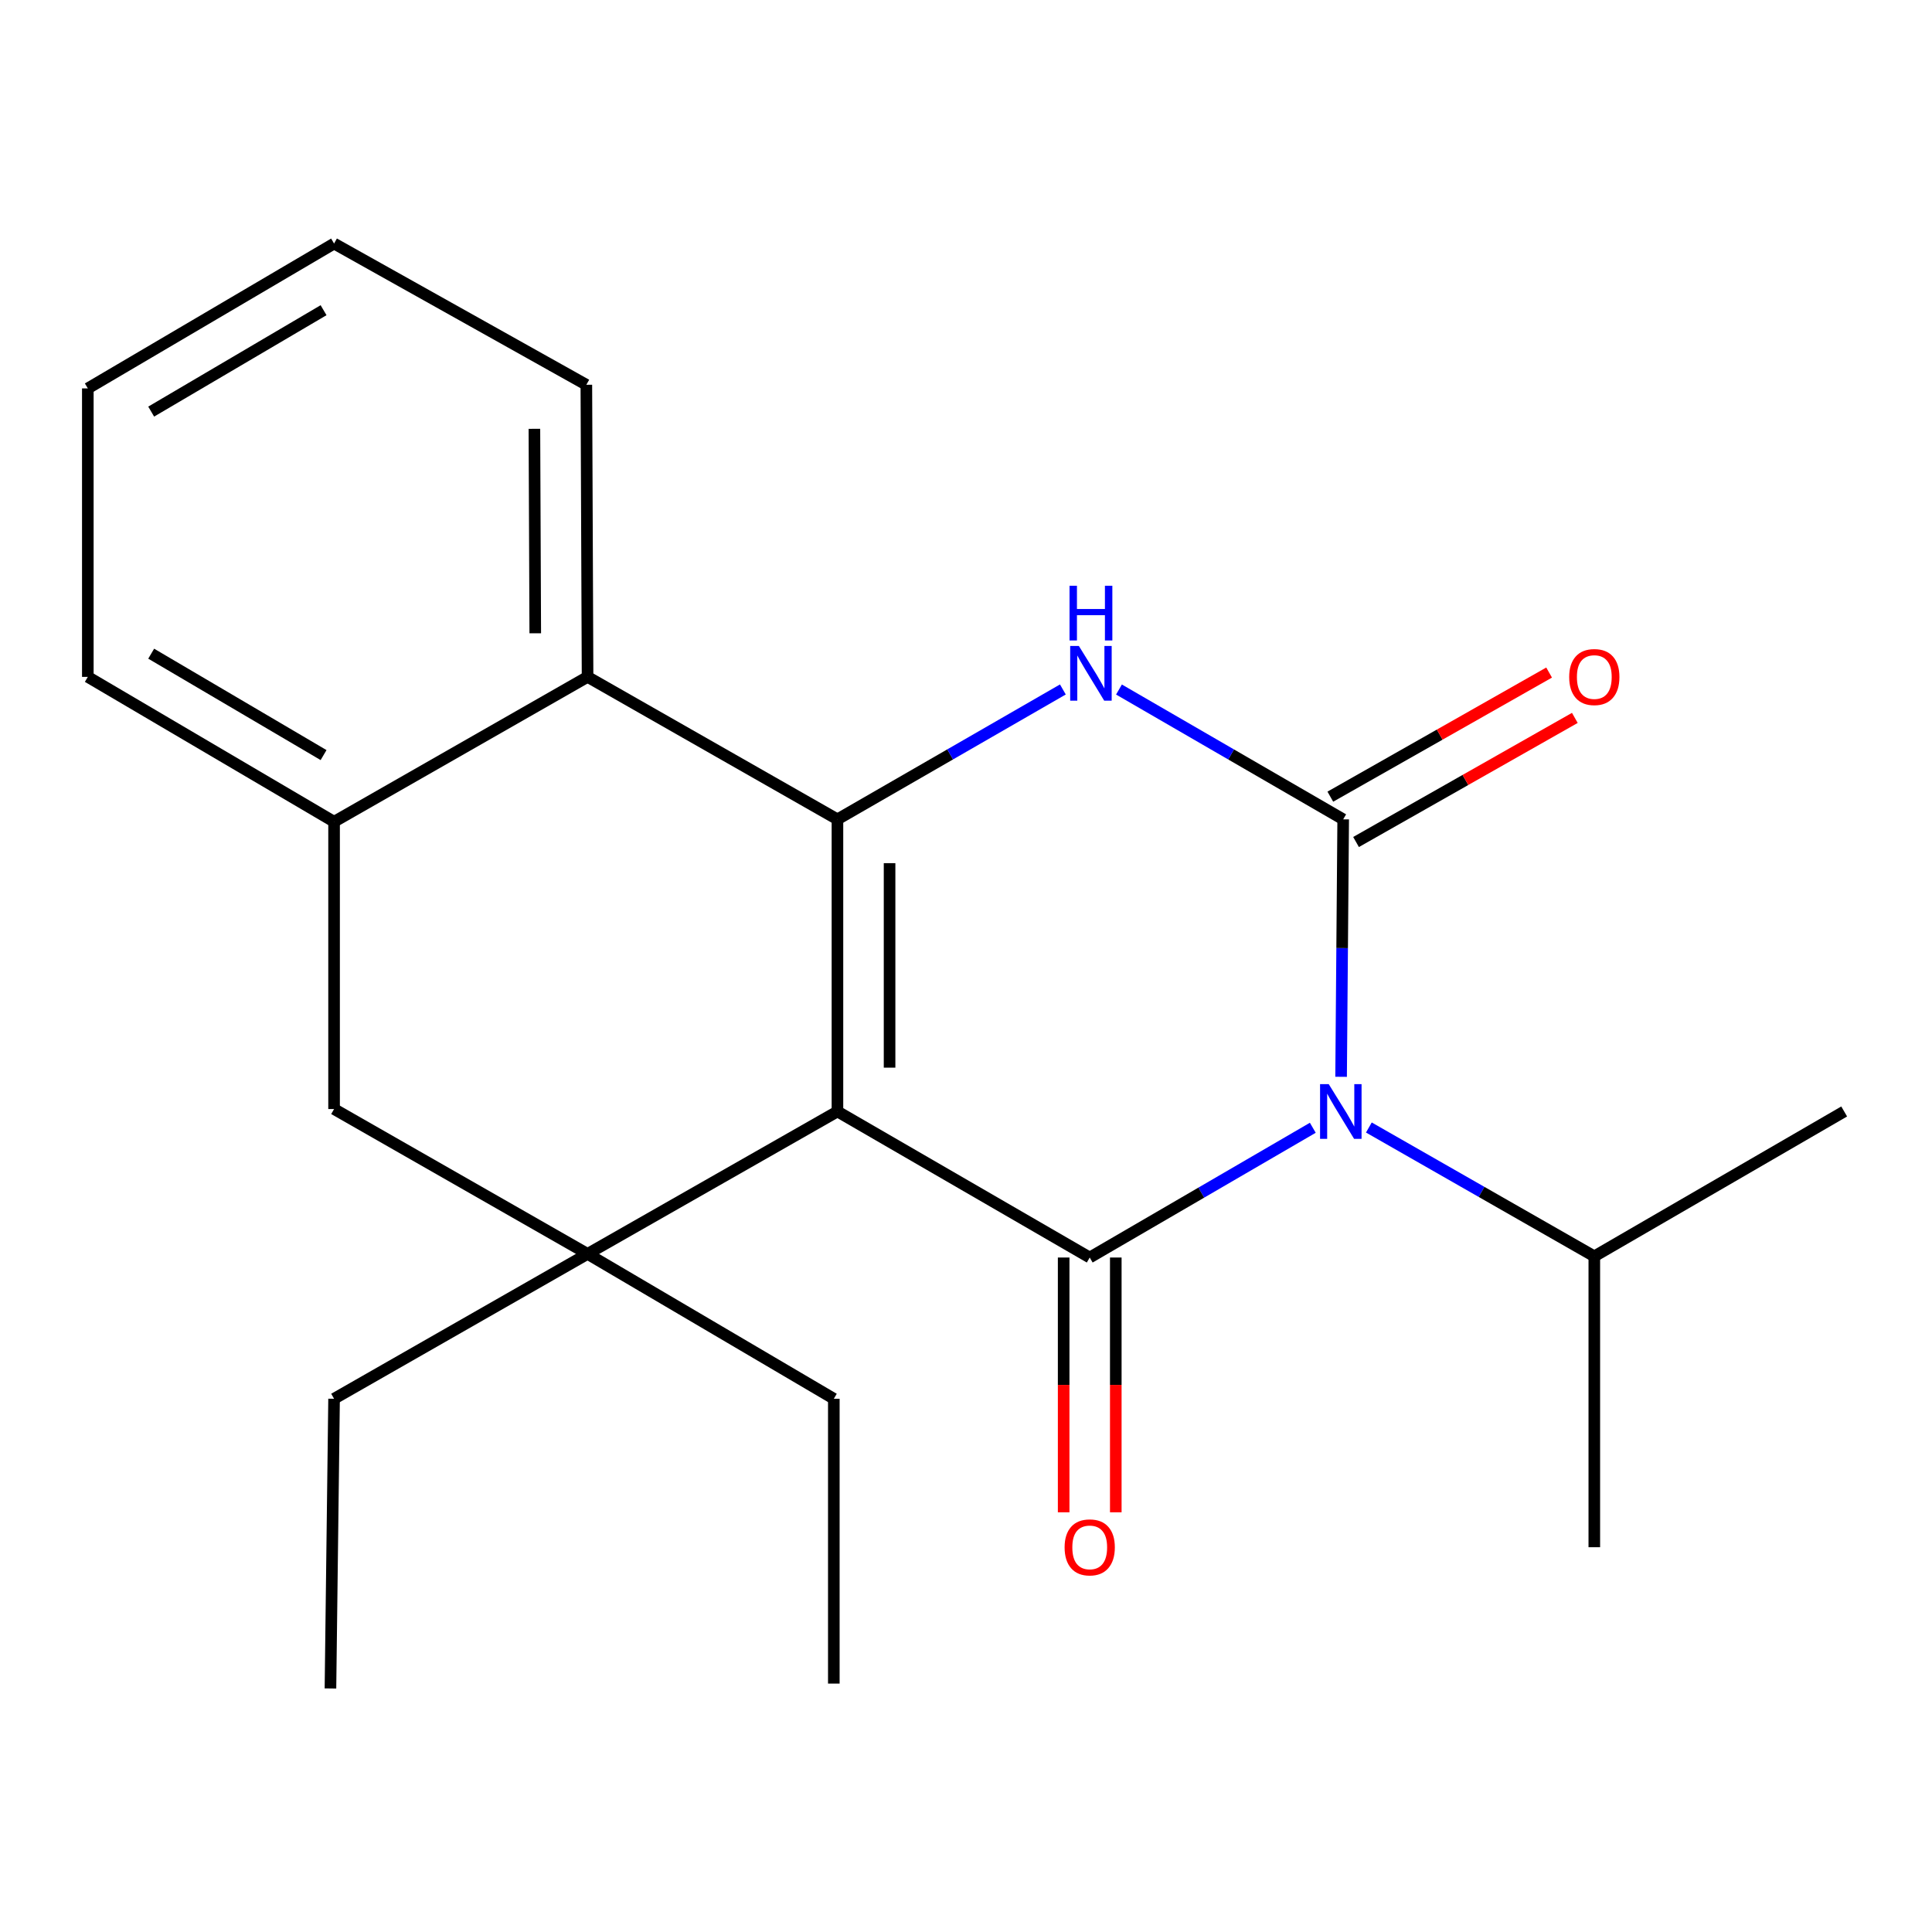 <?xml version='1.0' encoding='iso-8859-1'?>
<svg version='1.1' baseProfile='full'
              xmlns='http://www.w3.org/2000/svg'
                      xmlns:rdkit='http://www.rdkit.org/xml'
                      xmlns:xlink='http://www.w3.org/1999/xlink'
                  xml:space='preserve'
width='1000px' height='1000px' viewBox='0 0 1000 1000'>
<!-- END OF HEADER -->
<rect style='opacity:1.0;fill:#FFFFFF;stroke:none' width='1000' height='1000' x='0' y='0'> </rect>
<path class='bond-1' d='M 433.459,575.295 L 564.038,650.891' style='fill:none;fill-rule:evenodd;stroke:#000000;stroke-width:6px;stroke-linecap:butt;stroke-linejoin:miter;stroke-opacity:1' />
<path class='bond-3' d='M 433.459,575.295 L 433.459,424.09' style='fill:none;fill-rule:evenodd;stroke:#000000;stroke-width:6px;stroke-linecap:butt;stroke-linejoin:miter;stroke-opacity:1' />
<path class='bond-3' d='M 460.441,552.615 L 460.441,446.771' style='fill:none;fill-rule:evenodd;stroke:#000000;stroke-width:6px;stroke-linecap:butt;stroke-linejoin:miter;stroke-opacity:1' />
<path class='bond-5' d='M 433.459,575.295 L 304.124,649.017' style='fill:none;fill-rule:evenodd;stroke:#000000;stroke-width:6px;stroke-linecap:butt;stroke-linejoin:miter;stroke-opacity:1' />
<path class='bond-0' d='M 679.503,583.729 L 621.771,617.31' style='fill:none;fill-rule:evenodd;stroke:#0000FF;stroke-width:6px;stroke-linecap:butt;stroke-linejoin:miter;stroke-opacity:1' />
<path class='bond-0' d='M 621.771,617.31 L 564.038,650.891' style='fill:none;fill-rule:evenodd;stroke:#000000;stroke-width:6px;stroke-linecap:butt;stroke-linejoin:miter;stroke-opacity:1' />
<path class='bond-11' d='M 708.52,583.592 L 766.865,616.934' style='fill:none;fill-rule:evenodd;stroke:#0000FF;stroke-width:6px;stroke-linecap:butt;stroke-linejoin:miter;stroke-opacity:1' />
<path class='bond-11' d='M 766.865,616.934 L 825.211,650.276' style='fill:none;fill-rule:evenodd;stroke:#000000;stroke-width:6px;stroke-linecap:butt;stroke-linejoin:miter;stroke-opacity:1' />
<path class='bond-23' d='M 694.148,557.355 L 694.69,490.723' style='fill:none;fill-rule:evenodd;stroke:#0000FF;stroke-width:6px;stroke-linecap:butt;stroke-linejoin:miter;stroke-opacity:1' />
<path class='bond-23' d='M 694.69,490.723 L 695.231,424.09' style='fill:none;fill-rule:evenodd;stroke:#000000;stroke-width:6px;stroke-linecap:butt;stroke-linejoin:miter;stroke-opacity:1' />
<path class='bond-10' d='M 550.547,650.891 L 550.547,716.829' style='fill:none;fill-rule:evenodd;stroke:#000000;stroke-width:6px;stroke-linecap:butt;stroke-linejoin:miter;stroke-opacity:1' />
<path class='bond-10' d='M 550.547,716.829 L 550.547,782.768' style='fill:none;fill-rule:evenodd;stroke:#FF0000;stroke-width:6px;stroke-linecap:butt;stroke-linejoin:miter;stroke-opacity:1' />
<path class='bond-10' d='M 577.529,650.891 L 577.529,716.829' style='fill:none;fill-rule:evenodd;stroke:#000000;stroke-width:6px;stroke-linecap:butt;stroke-linejoin:miter;stroke-opacity:1' />
<path class='bond-10' d='M 577.529,716.829 L 577.529,782.768' style='fill:none;fill-rule:evenodd;stroke:#FF0000;stroke-width:6px;stroke-linecap:butt;stroke-linejoin:miter;stroke-opacity:1' />
<path class='bond-2' d='M 695.231,424.09 L 637.205,390.494' style='fill:none;fill-rule:evenodd;stroke:#000000;stroke-width:6px;stroke-linecap:butt;stroke-linejoin:miter;stroke-opacity:1' />
<path class='bond-2' d='M 637.205,390.494 L 579.179,356.897' style='fill:none;fill-rule:evenodd;stroke:#0000FF;stroke-width:6px;stroke-linecap:butt;stroke-linejoin:miter;stroke-opacity:1' />
<path class='bond-9' d='M 701.888,435.824 L 758.51,403.703' style='fill:none;fill-rule:evenodd;stroke:#000000;stroke-width:6px;stroke-linecap:butt;stroke-linejoin:miter;stroke-opacity:1' />
<path class='bond-9' d='M 758.51,403.703 L 815.132,371.582' style='fill:none;fill-rule:evenodd;stroke:#FF0000;stroke-width:6px;stroke-linecap:butt;stroke-linejoin:miter;stroke-opacity:1' />
<path class='bond-9' d='M 688.574,412.356 L 745.196,380.235' style='fill:none;fill-rule:evenodd;stroke:#000000;stroke-width:6px;stroke-linecap:butt;stroke-linejoin:miter;stroke-opacity:1' />
<path class='bond-9' d='M 745.196,380.235 L 801.818,348.113' style='fill:none;fill-rule:evenodd;stroke:#FF0000;stroke-width:6px;stroke-linecap:butt;stroke-linejoin:miter;stroke-opacity:1' />
<path class='bond-4' d='M 433.459,424.09 L 491.8,390.477' style='fill:none;fill-rule:evenodd;stroke:#000000;stroke-width:6px;stroke-linecap:butt;stroke-linejoin:miter;stroke-opacity:1' />
<path class='bond-4' d='M 491.8,390.477 L 550.142,356.864' style='fill:none;fill-rule:evenodd;stroke:#0000FF;stroke-width:6px;stroke-linecap:butt;stroke-linejoin:miter;stroke-opacity:1' />
<path class='bond-6' d='M 433.459,424.09 L 304.124,350.354' style='fill:none;fill-rule:evenodd;stroke:#000000;stroke-width:6px;stroke-linecap:butt;stroke-linejoin:miter;stroke-opacity:1' />
<path class='bond-8' d='M 304.124,649.017 L 172.916,574.036' style='fill:none;fill-rule:evenodd;stroke:#000000;stroke-width:6px;stroke-linecap:butt;stroke-linejoin:miter;stroke-opacity:1' />
<path class='bond-12' d='M 304.124,649.017 L 431.585,723.997' style='fill:none;fill-rule:evenodd;stroke:#000000;stroke-width:6px;stroke-linecap:butt;stroke-linejoin:miter;stroke-opacity:1' />
<path class='bond-13' d='M 304.124,649.017 L 172.916,723.997' style='fill:none;fill-rule:evenodd;stroke:#000000;stroke-width:6px;stroke-linecap:butt;stroke-linejoin:miter;stroke-opacity:1' />
<path class='bond-14' d='M 304.124,350.354 L 303.494,199.163' style='fill:none;fill-rule:evenodd;stroke:#000000;stroke-width:6px;stroke-linecap:butt;stroke-linejoin:miter;stroke-opacity:1' />
<path class='bond-14' d='M 277.048,327.787 L 276.607,221.954' style='fill:none;fill-rule:evenodd;stroke:#000000;stroke-width:6px;stroke-linecap:butt;stroke-linejoin:miter;stroke-opacity:1' />
<path class='bond-22' d='M 304.124,350.354 L 172.916,425.334' style='fill:none;fill-rule:evenodd;stroke:#000000;stroke-width:6px;stroke-linecap:butt;stroke-linejoin:miter;stroke-opacity:1' />
<path class='bond-7' d='M 172.916,425.334 L 172.916,574.036' style='fill:none;fill-rule:evenodd;stroke:#000000;stroke-width:6px;stroke-linecap:butt;stroke-linejoin:miter;stroke-opacity:1' />
<path class='bond-15' d='M 172.916,425.334 L 45.455,350.354' style='fill:none;fill-rule:evenodd;stroke:#000000;stroke-width:6px;stroke-linecap:butt;stroke-linejoin:miter;stroke-opacity:1' />
<path class='bond-15' d='M 167.477,390.831 L 78.255,338.344' style='fill:none;fill-rule:evenodd;stroke:#000000;stroke-width:6px;stroke-linecap:butt;stroke-linejoin:miter;stroke-opacity:1' />
<path class='bond-16' d='M 825.211,650.276 L 825.211,800.837' style='fill:none;fill-rule:evenodd;stroke:#000000;stroke-width:6px;stroke-linecap:butt;stroke-linejoin:miter;stroke-opacity:1' />
<path class='bond-17' d='M 825.211,650.276 L 954.545,575.295' style='fill:none;fill-rule:evenodd;stroke:#000000;stroke-width:6px;stroke-linecap:butt;stroke-linejoin:miter;stroke-opacity:1' />
<path class='bond-19' d='M 431.585,723.997 L 431.585,871.425' style='fill:none;fill-rule:evenodd;stroke:#000000;stroke-width:6px;stroke-linecap:butt;stroke-linejoin:miter;stroke-opacity:1' />
<path class='bond-18' d='M 172.916,723.997 L 171.042,873.944' style='fill:none;fill-rule:evenodd;stroke:#000000;stroke-width:6px;stroke-linecap:butt;stroke-linejoin:miter;stroke-opacity:1' />
<path class='bond-20' d='M 303.494,199.163 L 172.916,126.056' style='fill:none;fill-rule:evenodd;stroke:#000000;stroke-width:6px;stroke-linecap:butt;stroke-linejoin:miter;stroke-opacity:1' />
<path class='bond-21' d='M 45.455,350.354 L 45.455,201.037' style='fill:none;fill-rule:evenodd;stroke:#000000;stroke-width:6px;stroke-linecap:butt;stroke-linejoin:miter;stroke-opacity:1' />
<path class='bond-24' d='M 172.916,126.056 L 45.455,201.037' style='fill:none;fill-rule:evenodd;stroke:#000000;stroke-width:6px;stroke-linecap:butt;stroke-linejoin:miter;stroke-opacity:1' />
<path class='bond-24' d='M 167.477,160.56 L 78.255,213.047' style='fill:none;fill-rule:evenodd;stroke:#000000;stroke-width:6px;stroke-linecap:butt;stroke-linejoin:miter;stroke-opacity:1' />
<path  class='atom-1' d='M 687.742 561.135
L 697.022 576.135
Q 697.942 577.615, 699.422 580.295
Q 700.902 582.975, 700.982 583.135
L 700.982 561.135
L 704.742 561.135
L 704.742 589.455
L 700.862 589.455
L 690.902 573.055
Q 689.742 571.135, 688.502 568.935
Q 687.302 566.735, 686.942 566.055
L 686.942 589.455
L 683.262 589.455
L 683.262 561.135
L 687.742 561.135
' fill='#0000FF'/>
<path  class='atom-5' d='M 558.407 334.335
L 567.687 349.335
Q 568.607 350.815, 570.087 353.495
Q 571.567 356.175, 571.647 356.335
L 571.647 334.335
L 575.407 334.335
L 575.407 362.655
L 571.527 362.655
L 561.567 346.255
Q 560.407 344.335, 559.167 342.135
Q 557.967 339.935, 557.607 339.255
L 557.607 362.655
L 553.927 362.655
L 553.927 334.335
L 558.407 334.335
' fill='#0000FF'/>
<path  class='atom-5' d='M 553.587 303.183
L 557.427 303.183
L 557.427 315.223
L 571.907 315.223
L 571.907 303.183
L 575.747 303.183
L 575.747 331.503
L 571.907 331.503
L 571.907 318.423
L 557.427 318.423
L 557.427 331.503
L 553.587 331.503
L 553.587 303.183
' fill='#0000FF'/>
<path  class='atom-10' d='M 812.211 350.434
Q 812.211 343.634, 815.571 339.834
Q 818.931 336.034, 825.211 336.034
Q 831.491 336.034, 834.851 339.834
Q 838.211 343.634, 838.211 350.434
Q 838.211 357.314, 834.811 361.234
Q 831.411 365.114, 825.211 365.114
Q 818.971 365.114, 815.571 361.234
Q 812.211 357.354, 812.211 350.434
M 825.211 361.914
Q 829.531 361.914, 831.851 359.034
Q 834.211 356.114, 834.211 350.434
Q 834.211 344.874, 831.851 342.074
Q 829.531 339.234, 825.211 339.234
Q 820.891 339.234, 818.531 342.034
Q 816.211 344.834, 816.211 350.434
Q 816.211 356.154, 818.531 359.034
Q 820.891 361.914, 825.211 361.914
' fill='#FF0000'/>
<path  class='atom-11' d='M 551.038 800.917
Q 551.038 794.117, 554.398 790.317
Q 557.758 786.517, 564.038 786.517
Q 570.318 786.517, 573.678 790.317
Q 577.038 794.117, 577.038 800.917
Q 577.038 807.797, 573.638 811.717
Q 570.238 815.597, 564.038 815.597
Q 557.798 815.597, 554.398 811.717
Q 551.038 807.837, 551.038 800.917
M 564.038 812.397
Q 568.358 812.397, 570.678 809.517
Q 573.038 806.597, 573.038 800.917
Q 573.038 795.357, 570.678 792.557
Q 568.358 789.717, 564.038 789.717
Q 559.718 789.717, 557.358 792.517
Q 555.038 795.317, 555.038 800.917
Q 555.038 806.637, 557.358 809.517
Q 559.718 812.397, 564.038 812.397
' fill='#FF0000'/>
</svg>
